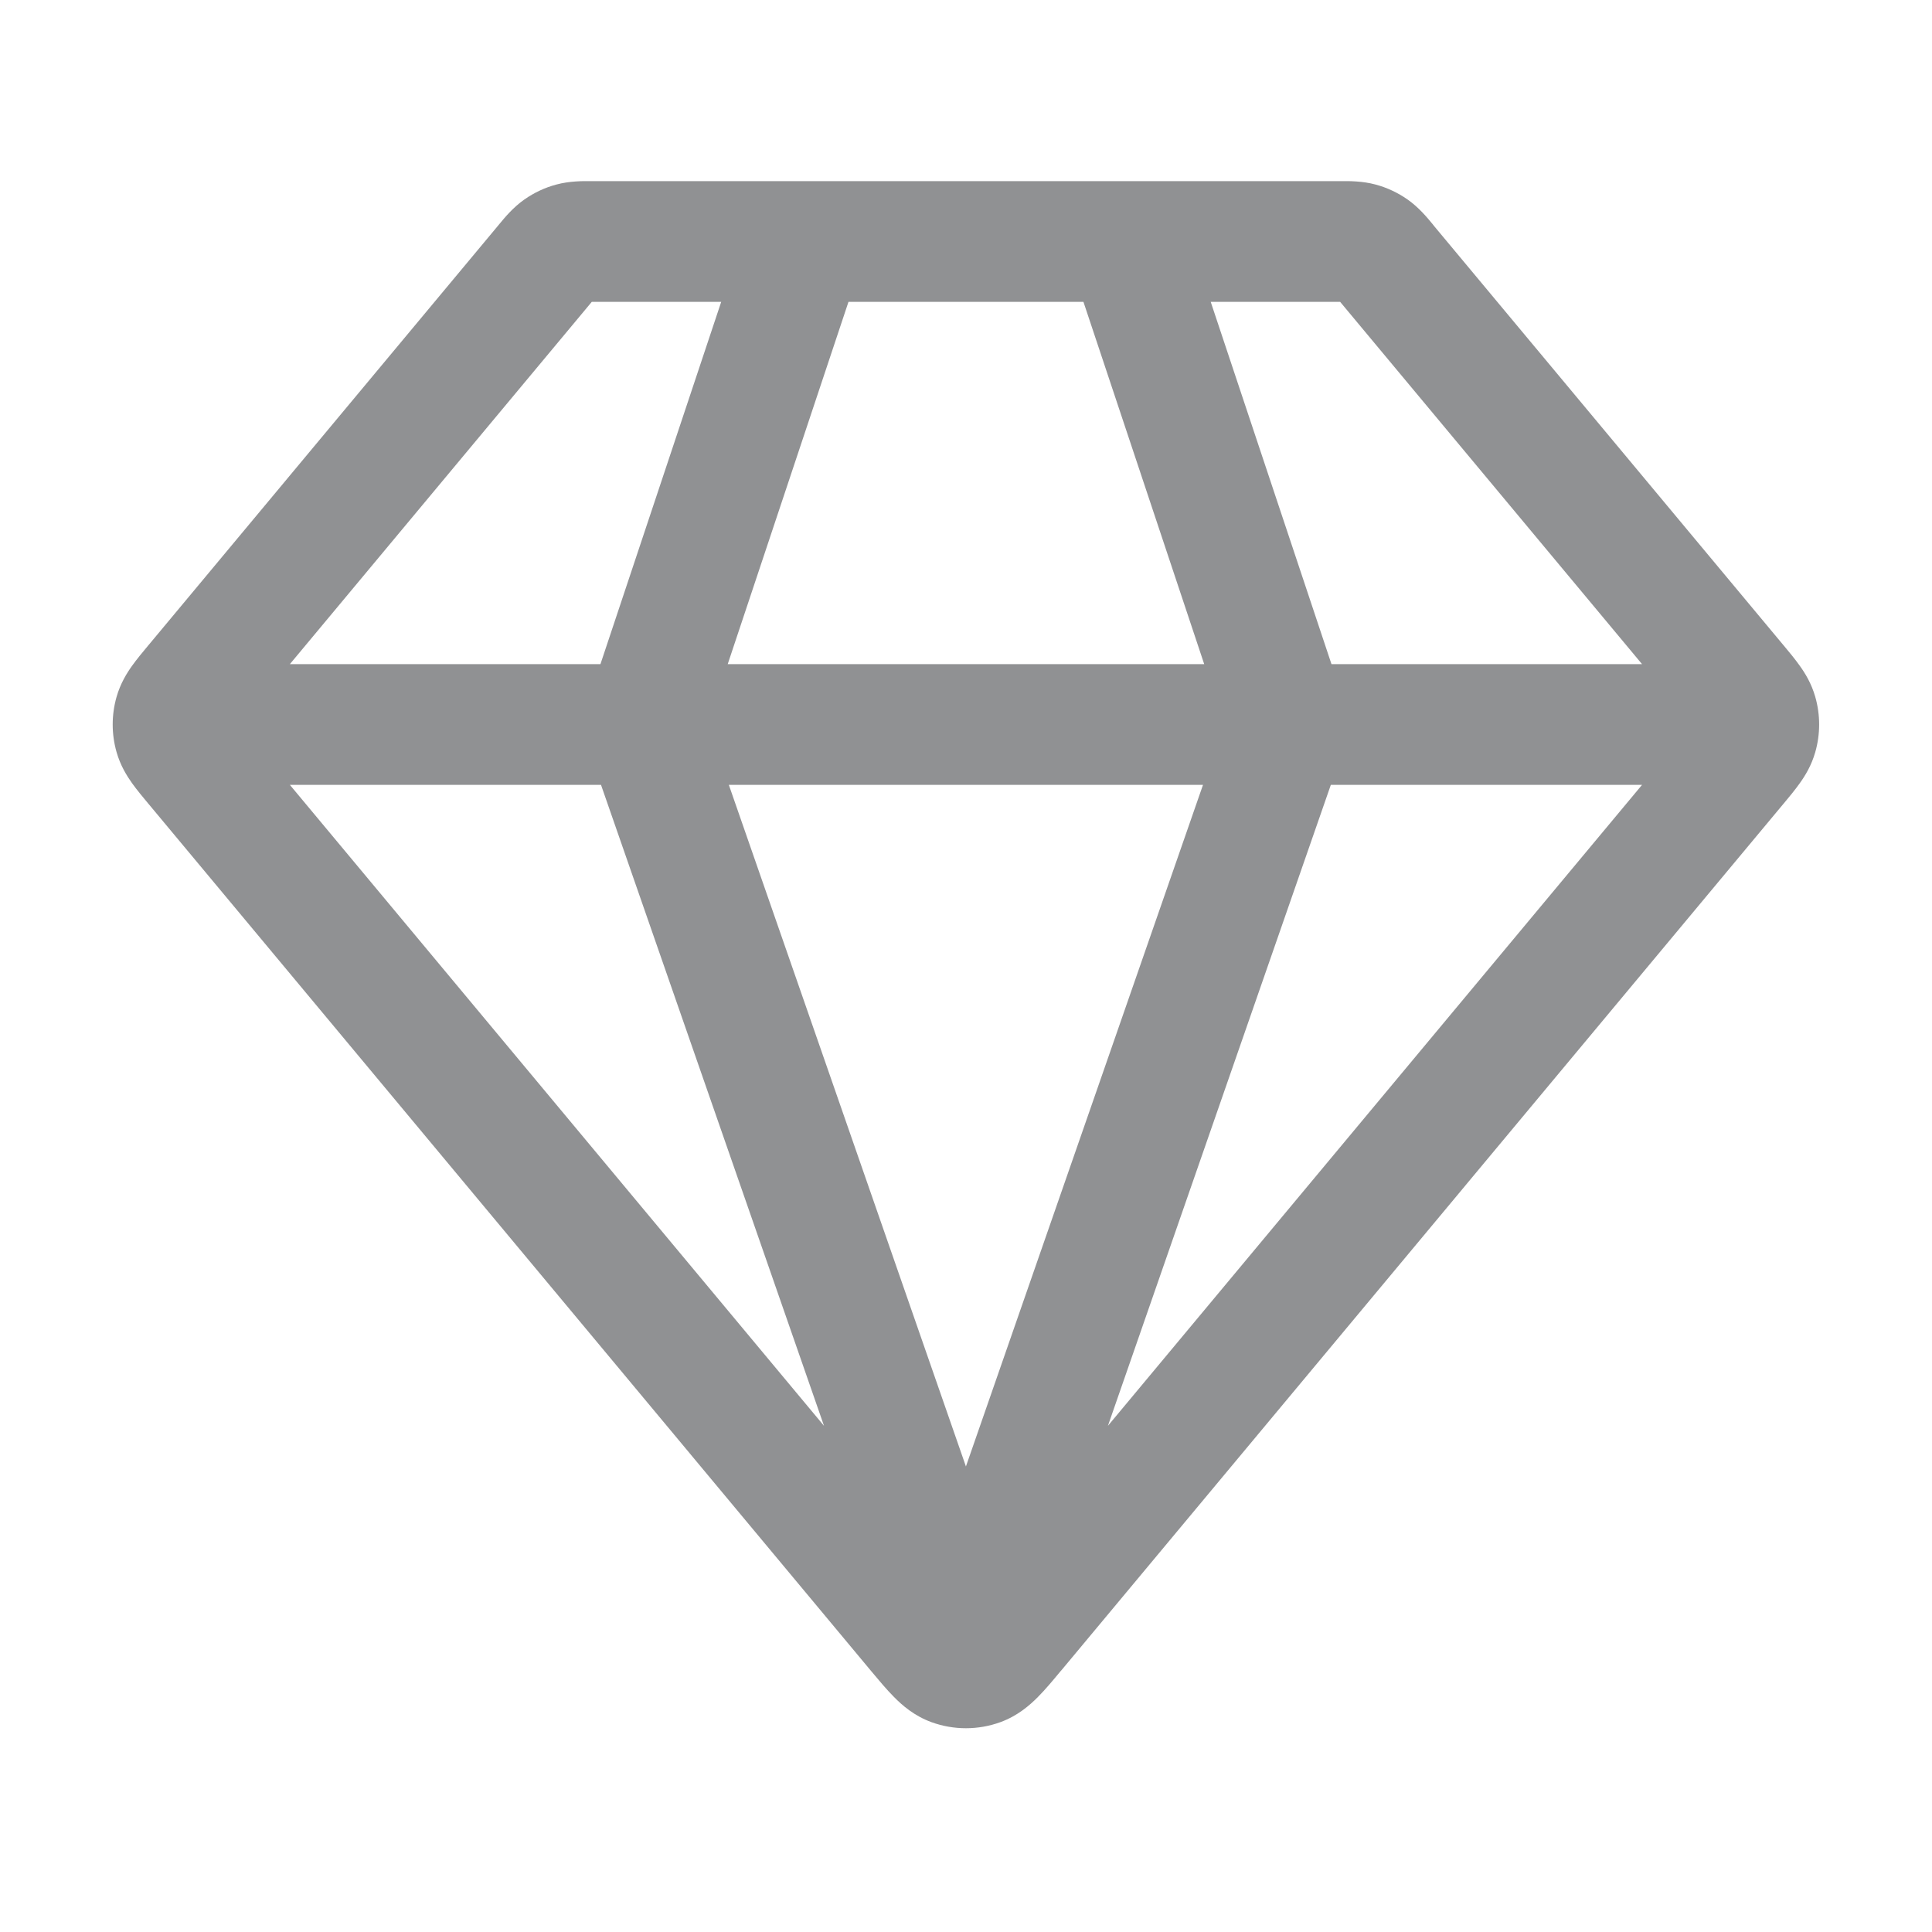 <svg width="20" height="20" viewBox="0 0 24 24" xmlns="http://www.w3.org/2000/svg" fill="#909193"><path fill-rule="evenodd" clip-rule="evenodd" d="M7.345 2.25C7.355 2.25 7.365 2.25 7.374 2.25H9.982C9.993 2.25 10.005 2.25 10.017 2.25H13.982C13.994 2.25 14.005 2.25 14.017 2.25H16.625C16.634 2.25 16.643 2.25 16.654 2.25C16.756 2.249 16.925 2.248 17.09 2.293C17.231 2.331 17.365 2.394 17.485 2.478C17.625 2.576 17.732 2.706 17.797 2.785C17.803 2.793 17.81 2.801 17.815 2.808L22.149 8.008L22.16 8.021C22.226 8.1 22.299 8.188 22.357 8.27C22.425 8.364 22.503 8.492 22.55 8.657C22.614 8.881 22.614 9.119 22.55 9.343C22.503 9.508 22.425 9.636 22.357 9.73C22.299 9.812 22.226 9.9 22.16 9.979L22.149 9.992L13.19 20.743L13.175 20.76C13.083 20.871 12.985 20.989 12.893 21.081C12.791 21.184 12.641 21.315 12.428 21.393C12.151 21.494 11.847 21.494 11.57 21.393C11.357 21.315 11.207 21.184 11.106 21.081C11.014 20.989 10.916 20.871 10.823 20.76L10.809 20.743L1.85 9.992C1.846 9.988 1.842 9.983 1.839 9.979C1.773 9.9 1.7 9.812 1.641 9.73C1.574 9.636 1.495 9.508 1.448 9.343C1.384 9.119 1.384 8.881 1.448 8.657C1.495 8.492 1.574 8.364 1.641 8.27C1.7 8.188 1.773 8.1 1.839 8.021C1.842 8.017 1.846 8.012 1.85 8.008L6.183 2.808C6.189 2.801 6.195 2.793 6.202 2.785C6.267 2.706 6.374 2.576 6.514 2.478C6.634 2.394 6.767 2.331 6.909 2.293C7.074 2.248 7.243 2.249 7.345 2.25ZM13.459 3.75H10.54L9.04 8.25H14.959L13.459 3.75ZM16.54 8.25L15.04 3.75H16.625C16.633 3.75 16.641 3.75 16.648 3.75C16.653 3.756 16.658 3.762 16.663 3.768L20.398 8.25H16.54ZM14.944 9.75L11.999 18.217L9.054 9.75H14.944ZM7.459 8.25L8.959 3.75H7.374C7.366 3.75 7.358 3.75 7.351 3.75C7.346 3.756 7.341 3.762 7.336 3.768L3.601 8.25H7.459ZM3.601 9.75H7.466L10.236 17.712L3.601 9.75ZM13.763 17.712L16.532 9.75H20.398L13.763 17.712Z"></path></svg>